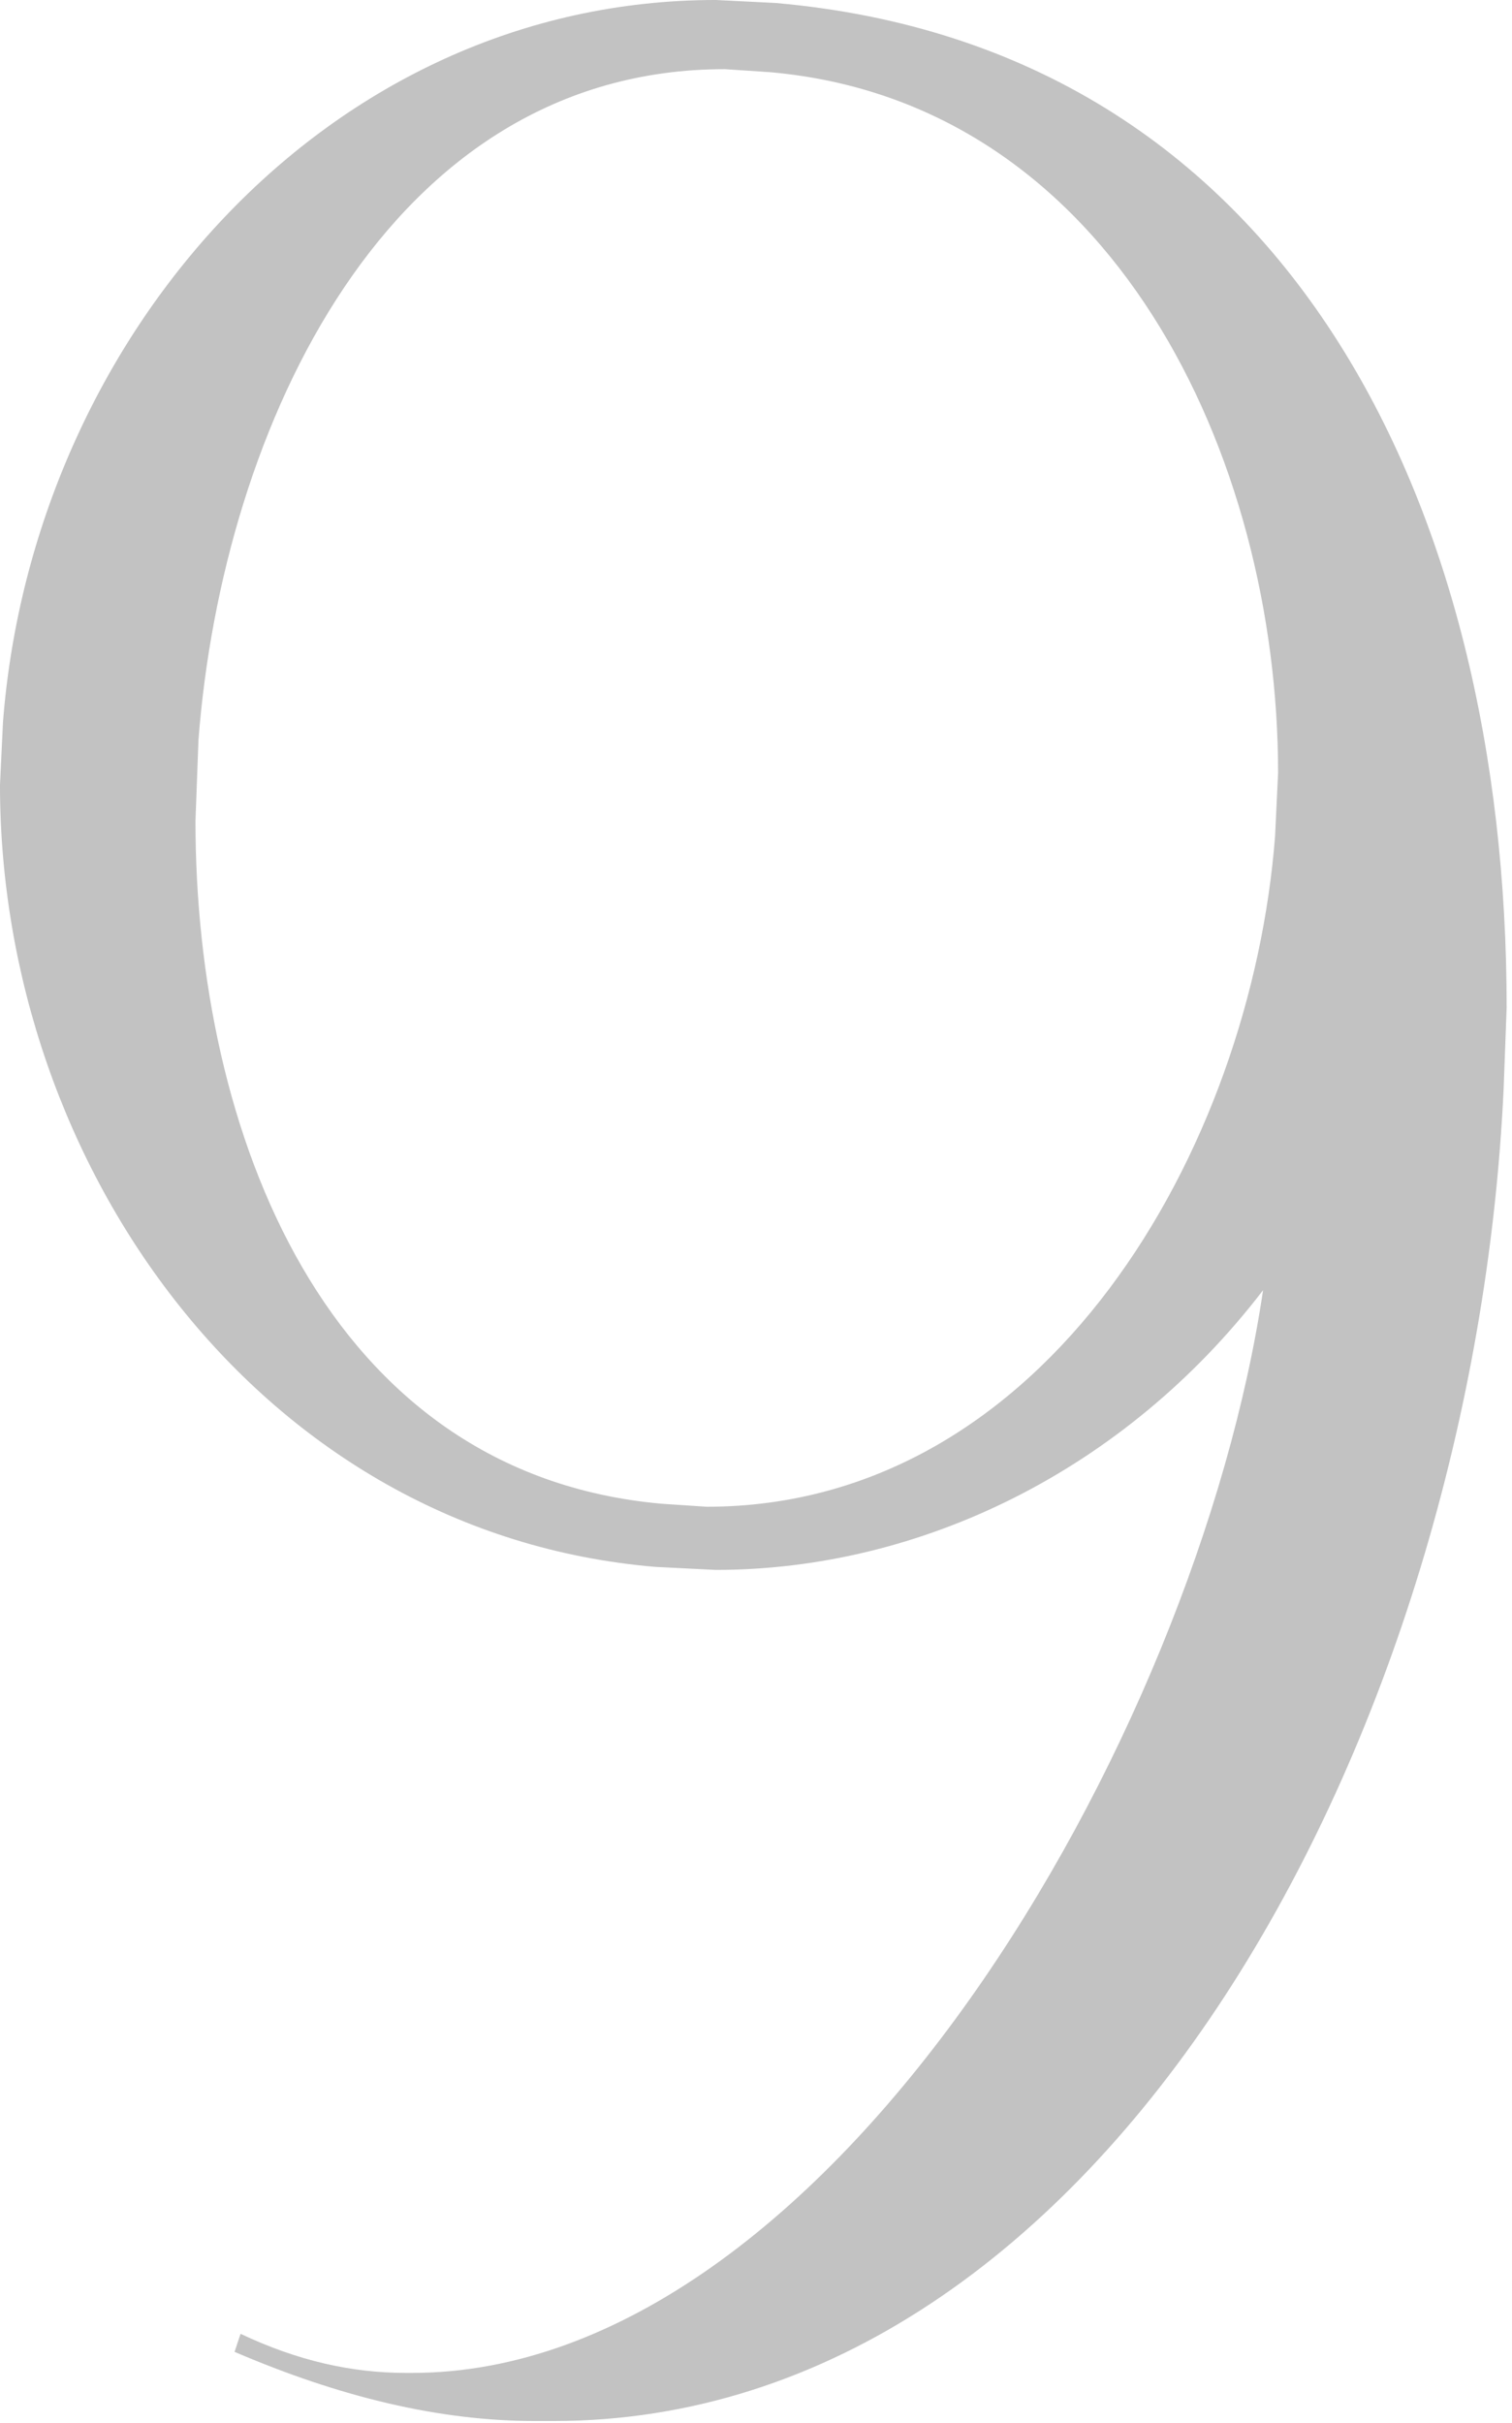 <?xml version="1.0" encoding="UTF-8"?> <svg xmlns="http://www.w3.org/2000/svg" width="181" height="290" viewBox="0 0 181 290" fill="none"><path opacity="0.24" d="M84.6 180.359C125.279 180.359 149.759 137.519 152.639 100.079L152.999 92.519C152.999 54.719 133.199 12.239 92.159 8.639L86.76 8.279C46.44 8.279 26.64 51.119 23.759 88.559L23.399 98.279C23.399 135.359 38.88 176.399 79.2 179.999L84.6 180.359ZM66.24 289.799H64.079C52.559 289.799 40.679 286.919 28.079 281.519L28.799 279.359C35.639 282.599 42.12 284.039 48.599 284.039H49.319C99.359 284.039 143.279 208.079 151.199 154.439C134.639 176.039 110.159 187.919 85.68 187.919L78.48 187.559C31.32 183.599 -0.001 139.679 -0.001 93.959L0.359 86.399C3.959 40.319 39.239 -0.001 85.68 -0.001L92.879 0.359C154.079 5.759 180.359 60.479 180.359 120.599L179.999 130.319C176.399 207.359 132.479 289.799 66.24 289.799Z" fill="black"></path></svg> 
